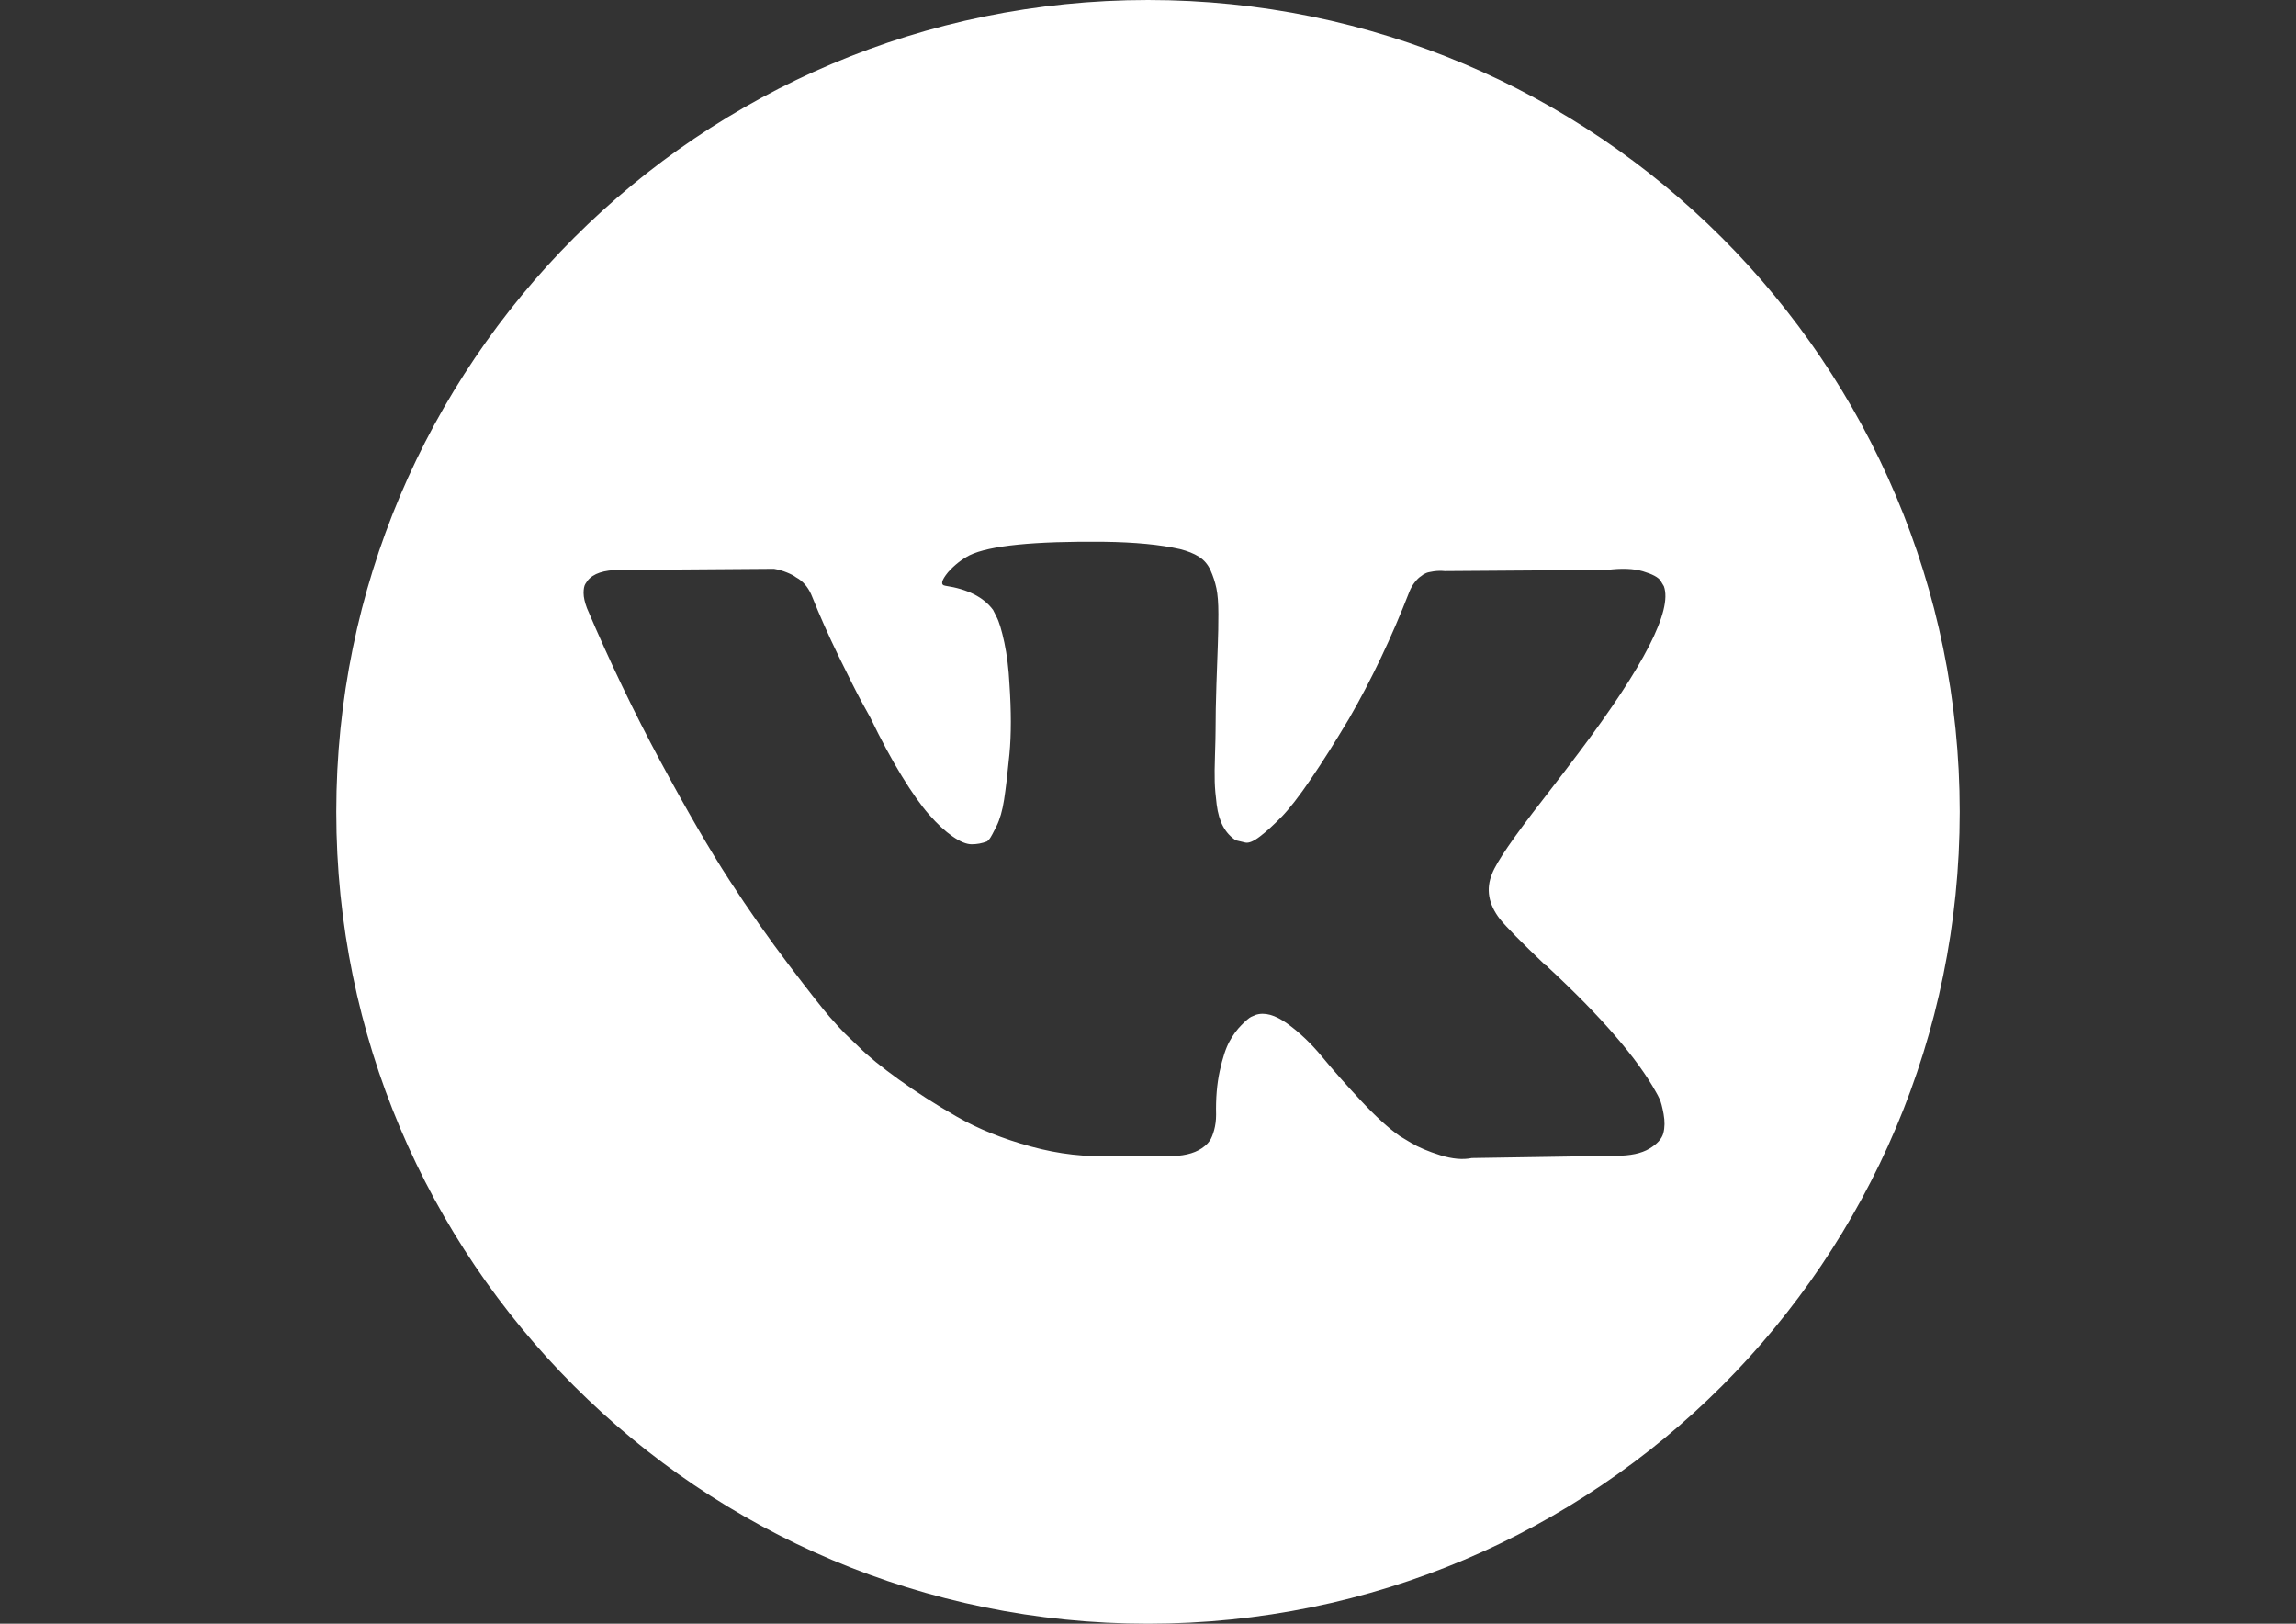 <?xml version="1.0" encoding="utf-8"?>
<!-- Generator: Adobe Illustrator 16.0.0, SVG Export Plug-In . SVG Version: 6.00 Build 0)  -->
<!DOCTYPE svg PUBLIC "-//W3C//DTD SVG 1.1//EN" "http://www.w3.org/Graphics/SVG/1.1/DTD/svg11.dtd">
<svg version="1.1" id="Layer_1" xmlns="http://www.w3.org/2000/svg" xmlns:xlink="http://www.w3.org/1999/xlink" x="0px" y="0px"
	 width="841.889px" height="595.281px" viewBox="0 0 841.889 595.281" enable-background="new 0 0 841.889 595.281"
	 xml:space="preserve">
<rect x="0" y="0" width="841.889" height="595.281" fill="#333333" stroke="none"/>
<path fill="#FFFFFF" d="M420.945,0c-164.38,0-297.64,133.26-297.64,297.641s133.26,297.641,297.64,297.641
	c164.381,0,297.64-133.26,297.64-297.641S585.325,0,420.945,0z M550.015,336.982c2.343,2.897,7.913,8.541,16.726,16.942h0.205
	l0.205,0.199l0.206,0.212l0.416,0.41c19.411,18.035,32.558,33.251,39.444,45.643c0.416,0.683,0.863,1.552,1.346,2.584
	c0.478,1.032,0.96,2.854,1.443,5.468c0.477,2.626,0.44,4.956-0.104,7.021c-0.549,2.058-2.27,3.965-5.16,5.68
	c-2.892,1.726-6.953,2.583-12.187,2.583l-52.868,0.833c-3.302,0.688-7.158,0.344-11.564-1.032
	c-4.412-1.382-7.985-2.897-10.738-4.545l-4.134-2.486c-4.135-2.892-8.951-7.298-14.456-13.213
	c-5.511-5.921-10.225-11.257-14.148-16.007c-3.923-4.751-8.124-8.734-12.603-11.981c-4.479-3.235-8.366-4.304-11.667-3.199
	c-0.411,0.146-0.966,0.387-1.654,0.725c-0.694,0.344-1.859,1.334-3.513,2.993c-1.654,1.654-3.133,3.688-4.442,6.091
	c-1.31,2.414-2.48,5.993-3.513,10.743c-1.032,4.745-1.485,10.086-1.34,16.008c0,2.058-0.248,3.959-0.725,5.68
	c-0.483,1.72-1.002,2.993-1.552,3.814l-0.826,1.032c-2.481,2.626-6.127,4.135-10.943,4.545h-23.751
	c-9.778,0.556-19.828-0.579-30.149-3.404c-10.321-2.831-19.381-6.471-27.155-10.949c-7.786-4.466-14.872-9.012-21.27-13.623
	c-6.404-4.617-11.257-8.57-14.559-11.872l-5.161-4.962c-1.376-1.37-3.271-3.44-5.68-6.198c-2.408-2.753-7.327-9.012-14.764-18.79
	s-14.733-20.166-21.892-31.188c-7.159-11.015-15.591-25.544-25.303-43.579c-9.706-18.028-18.687-36.752-26.95-56.169
	c-0.827-2.197-1.243-4.057-1.243-5.571c0-1.509,0.205-2.613,0.622-3.308l0.826-1.237c2.064-2.62,5.988-3.93,11.771-3.93l56.586-0.41
	c1.653,0.277,3.235,0.724,4.75,1.346c1.515,0.616,2.62,1.201,3.308,1.751l1.032,0.621c2.203,1.521,3.851,3.718,4.955,6.609
	c2.753,6.893,5.922,14.016,9.501,21.379c3.579,7.364,6.404,12.978,8.468,16.828l3.302,5.993c3.99,8.258,7.847,15.422,11.565,21.476
	c3.724,6.061,7.056,10.78,10.02,14.148c2.957,3.374,5.812,6.03,8.57,7.949c2.753,1.932,5.095,2.897,7.025,2.897
	c1.926,0,3.785-0.344,5.577-1.032c0.272-0.139,0.616-0.482,1.032-1.032c0.417-0.549,1.237-2.064,2.481-4.551
	c1.237-2.475,2.167-5.71,2.788-9.706c0.622-3.983,1.273-9.561,1.962-16.72c0.688-7.164,0.688-15.766,0-25.814
	c-0.277-5.511-0.899-10.533-1.859-15.078c-0.966-4.539-1.932-7.708-2.891-9.5l-1.244-2.475c-3.44-4.678-9.289-7.642-17.552-8.885
	c-1.793-0.266-1.448-1.92,1.032-4.95c2.342-2.619,4.955-4.678,7.847-6.198c7.297-3.573,23.751-5.228,49.361-4.962
	c11.287,0.146,20.582,1.032,27.879,2.687c2.753,0.693,5.059,1.617,6.917,2.788c1.859,1.165,3.271,2.825,4.237,4.949
	c0.96,2.137,1.685,4.34,2.167,6.609c0.482,2.275,0.725,5.414,0.725,9.398c0,3.995-0.066,7.786-0.205,11.359
	c-0.14,3.579-0.309,8.438-0.514,14.559c-0.205,6.126-0.313,11.812-0.313,17.039c0,1.521-0.066,4.406-0.205,8.673
	c-0.14,4.273-0.182,7.575-0.103,9.911c0.066,2.342,0.308,5.137,0.718,8.366c0.417,3.235,1.207,5.927,2.378,8.052
	c1.165,2.137,2.717,3.82,4.647,5.058c1.099,0.284,2.27,0.556,3.514,0.833c1.237,0.271,3.023-0.477,5.365-2.275
	c2.336-1.786,4.956-4.164,7.847-7.122c2.892-2.952,6.471-7.563,10.738-13.834c4.261-6.254,8.945-13.659,14.039-22.2
	c8.263-14.317,15.627-29.812,22.098-46.47c0.549-1.383,1.237-2.584,2.064-3.616c0.826-1.038,1.581-1.762,2.27-2.173l0.826-0.621
	c0.271-0.14,0.616-0.309,1.032-0.514c0.417-0.199,1.31-0.41,2.687-0.621c1.376-0.199,2.752-0.235,4.134-0.097l59.478-0.423
	c5.366-0.682,9.772-0.513,13.213,0.513c3.44,1.032,5.577,2.174,6.403,3.411l1.244,2.063c3.162,8.818-7.159,29.045-30.977,60.715
	c-3.308,4.412-7.786,10.268-13.424,17.559c-10.737,13.774-16.931,22.792-18.572,27.071
	C544.782,325.906,545.748,331.483,550.015,336.982z"/>
</svg>
